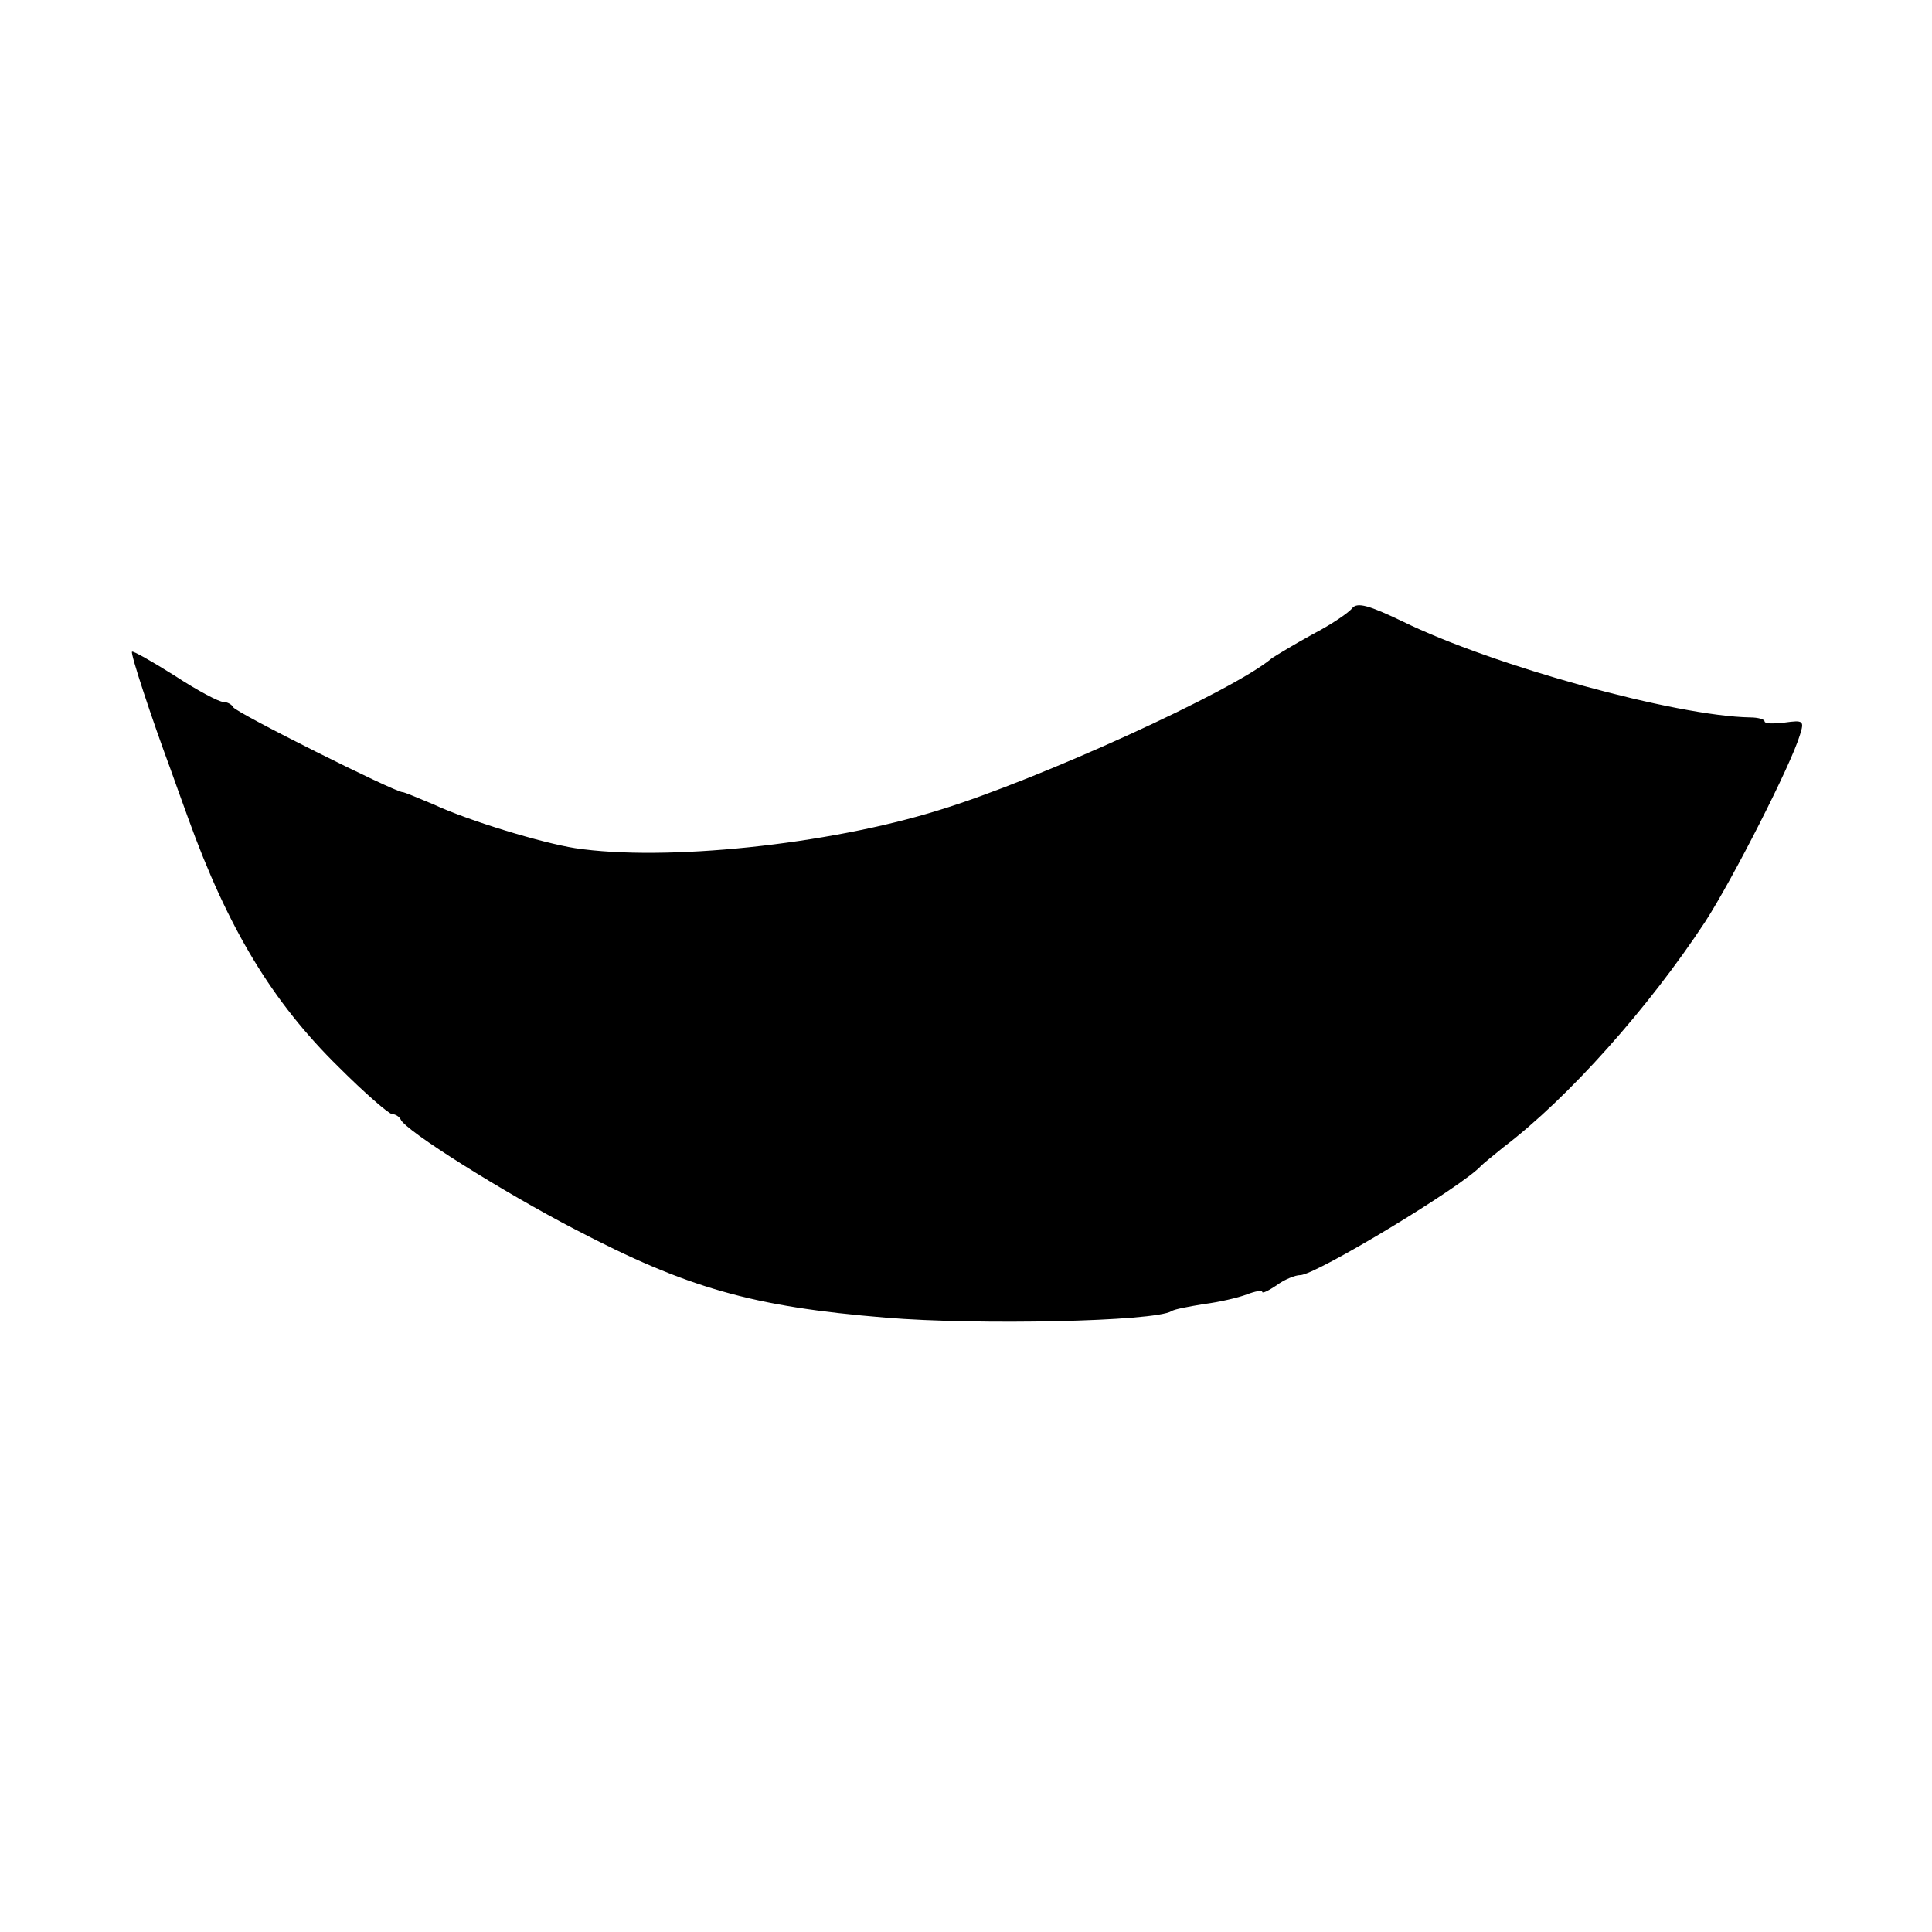 <?xml version="1.0" standalone="no"?>
<!DOCTYPE svg PUBLIC "-//W3C//DTD SVG 20010904//EN"
 "http://www.w3.org/TR/2001/REC-SVG-20010904/DTD/svg10.dtd">
<svg version="1.0" xmlns="http://www.w3.org/2000/svg"
 width="300pt" height="300pt" viewBox="0 0 300 300"
 preserveAspectRatio="xMidYMid meet">
<g transform="translate(0,300) scale(0.1,-0.1)"
fill="#000000" stroke="none">
<path d="M2100 2056 c-5 -7 -33 -26 -62 -41 -29 -16 -57 -33 -63 -37 -58 -50
-363 -189 -517 -236 -173 -54 -426 -80 -565 -59 -51 8 -164 42 -220 68 -24 10
-45 19 -48 19 -12 0 -260 124 -263 132 -2 4 -9 8 -15 8 -7 0 -41 18 -76 41
-35 22 -65 39 -66 37 -3 -2 31 -105 60 -183 4 -11 16 -45 27 -75 62 -172 131
-286 234 -387 40 -40 78 -73 83 -73 5 0 11 -4 13 -8 6 -17 161 -114 271 -171
174 -91 275 -120 482 -137 144 -12 418 -6 444 10 4 3 26 7 50 11 24 3 54 10
67 15 13 5 24 7 24 4 0 -3 10 2 22 10 12 9 29 16 37 16 24 0 254 139 281 170
3 3 19 16 35 29 100 76 225 216 313 350 42 65 133 243 147 290 7 22 5 23 -24
19 -17 -2 -31 -2 -31 2 0 3 -10 6 -22 6 -116 2 -399 80 -540 149 -52 25 -70
30 -78 21z"/>
</g>
</svg>
